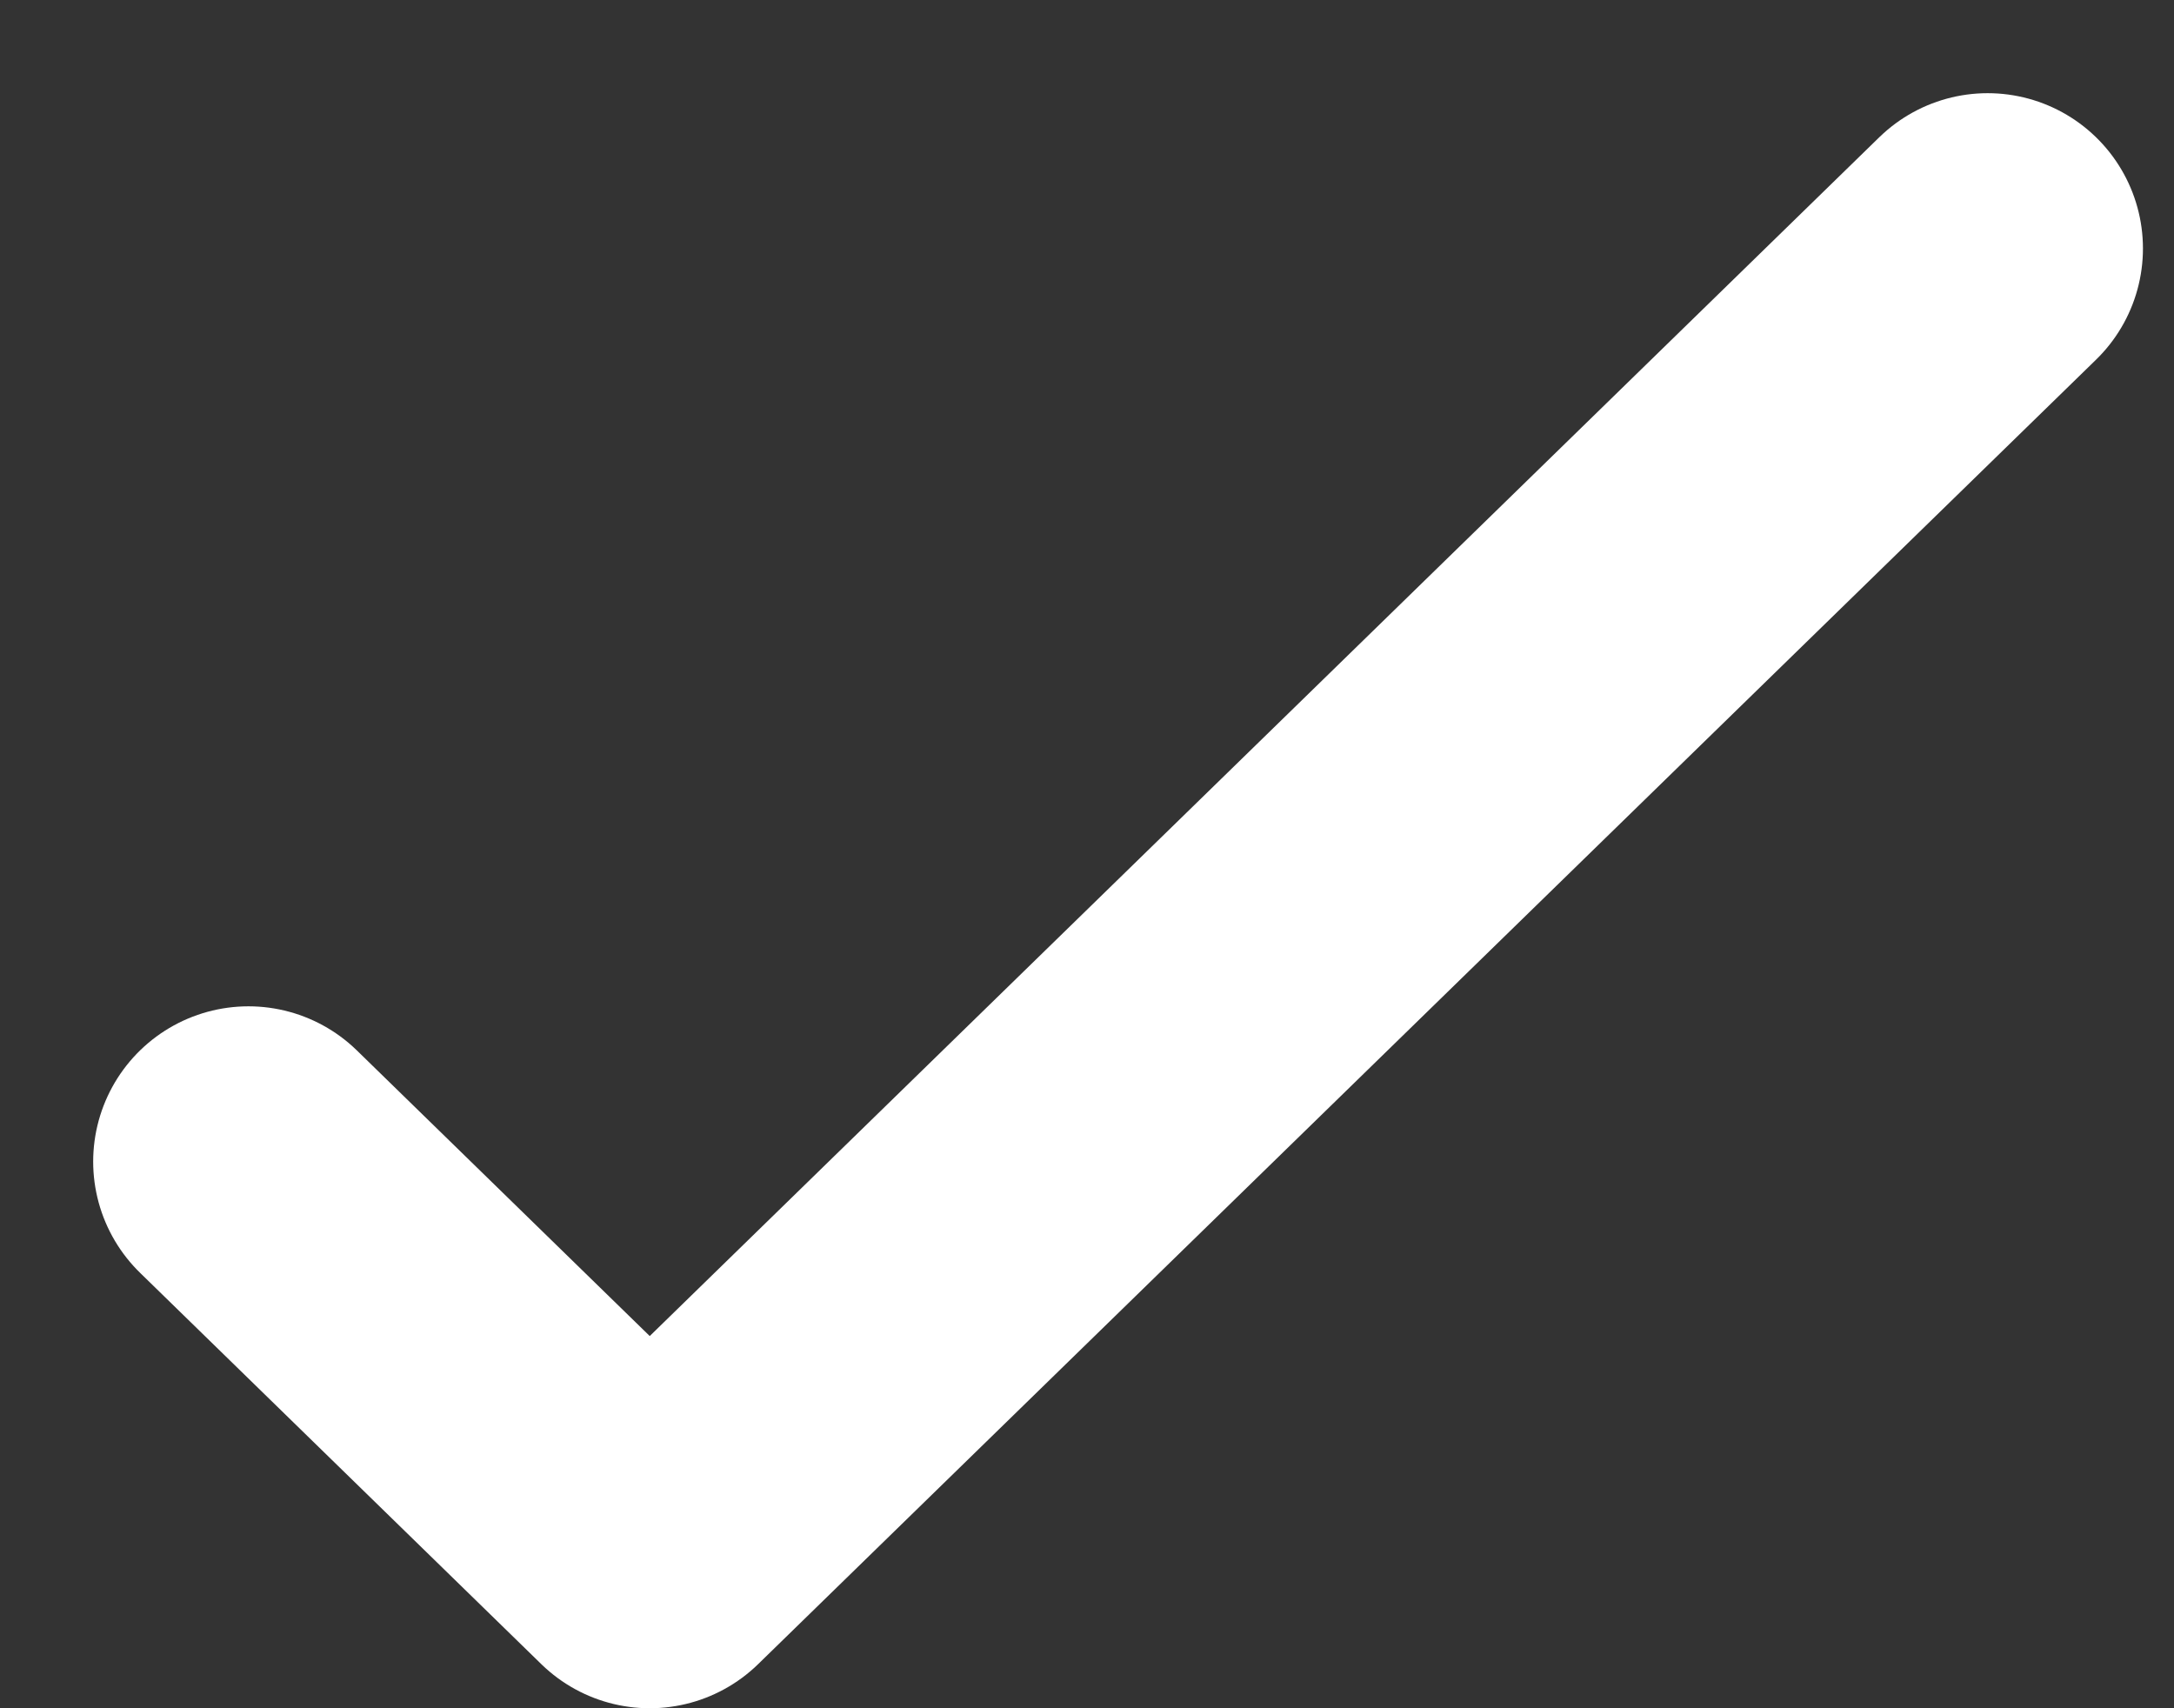 <svg width="14" height="11" viewBox="0 0 14 11" fill="none" xmlns="http://www.w3.org/2000/svg">
<rect x="0" y="0" width="14" height="11" fill="#333333" stroke="none"/>
<path d="M1.6 7.48L4.184 10L12.8 1.6" stroke="white" stroke-width="2" stroke-linecap="round" stroke-linejoin="round"/>
</svg>
